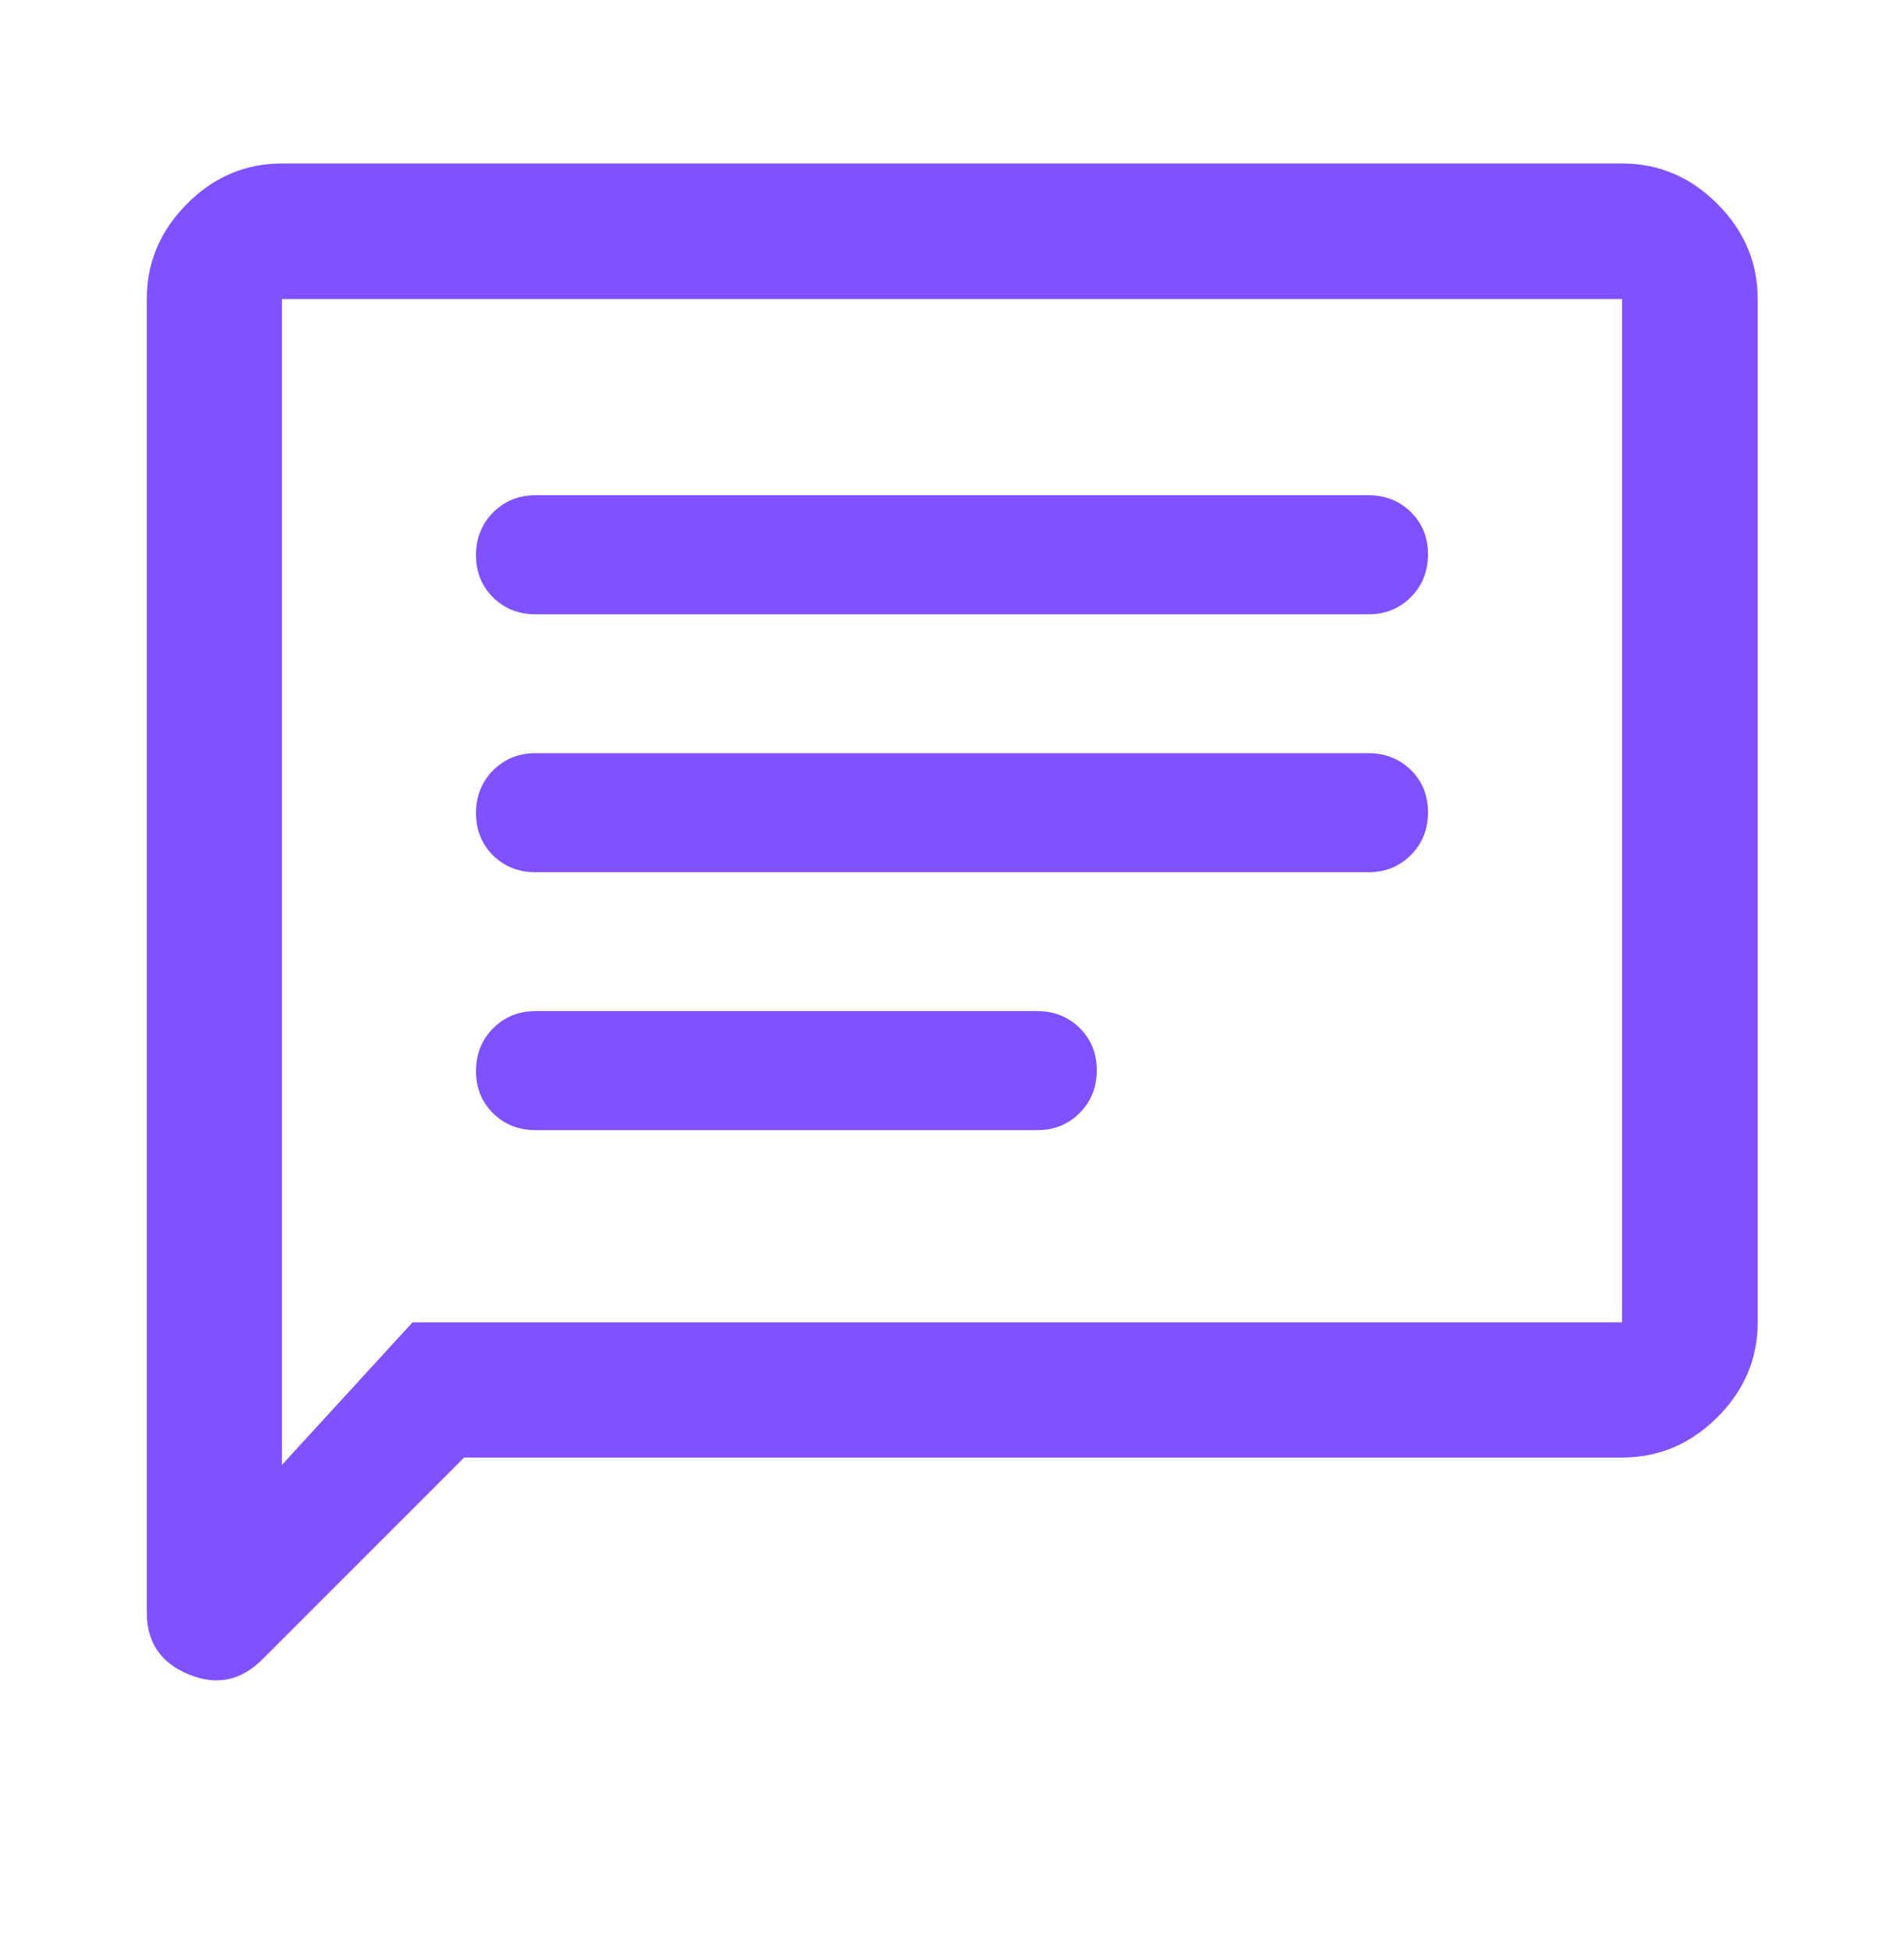 <svg width="40" height="41" viewBox="0 0 40 41" fill="none" xmlns="http://www.w3.org/2000/svg">
<path d="M9.751 30.608L5.508 34.85C5.059 35.299 4.543 35.403 3.959 35.16C3.376 34.919 3.084 34.487 3.084 33.865V6.281C3.084 5.512 3.366 4.845 3.929 4.28C4.491 3.715 5.156 3.433 5.923 3.433H34.077C34.846 3.433 35.513 3.715 36.078 4.28C36.643 4.845 36.926 5.512 36.926 6.281V27.769C36.926 28.535 36.643 29.2 36.078 29.763C35.513 30.326 34.846 30.608 34.077 30.608H9.751ZM8.667 27.769H34.077V6.281H5.923V30.763L8.667 27.769ZM11.25 23.733H21.791C22.146 23.733 22.443 23.613 22.682 23.372C22.922 23.131 23.041 22.832 23.041 22.476C23.041 22.12 22.922 21.824 22.682 21.588C22.443 21.352 22.146 21.233 21.791 21.233H11.25C10.896 21.233 10.599 21.354 10.359 21.595C10.12 21.836 10 22.135 10 22.491C10 22.847 10.12 23.143 10.359 23.379C10.599 23.615 10.896 23.733 11.25 23.733ZM11.25 18.317H28.75C29.104 18.317 29.401 18.196 29.641 17.955C29.88 17.714 30 17.416 30 17.059C30 16.703 29.88 16.407 29.641 16.171C29.401 15.935 29.104 15.817 28.75 15.817H11.25C10.896 15.817 10.599 15.937 10.359 16.178C10.12 16.419 10 16.718 10 17.074C10 17.43 10.12 17.727 10.359 17.963C10.599 18.199 10.896 18.317 11.25 18.317ZM11.25 12.9H28.75C29.104 12.9 29.401 12.78 29.641 12.538C29.88 12.298 30 11.999 30 11.643C30 11.287 29.88 10.99 29.641 10.754C29.401 10.518 29.104 10.4 28.75 10.4H11.25C10.896 10.4 10.599 10.521 10.359 10.762C10.12 11.003 10 11.301 10 11.658C10 12.014 10.12 12.31 10.359 12.546C10.599 12.782 10.896 12.9 11.25 12.9Z" fill="#7F51FF"/>
</svg>
